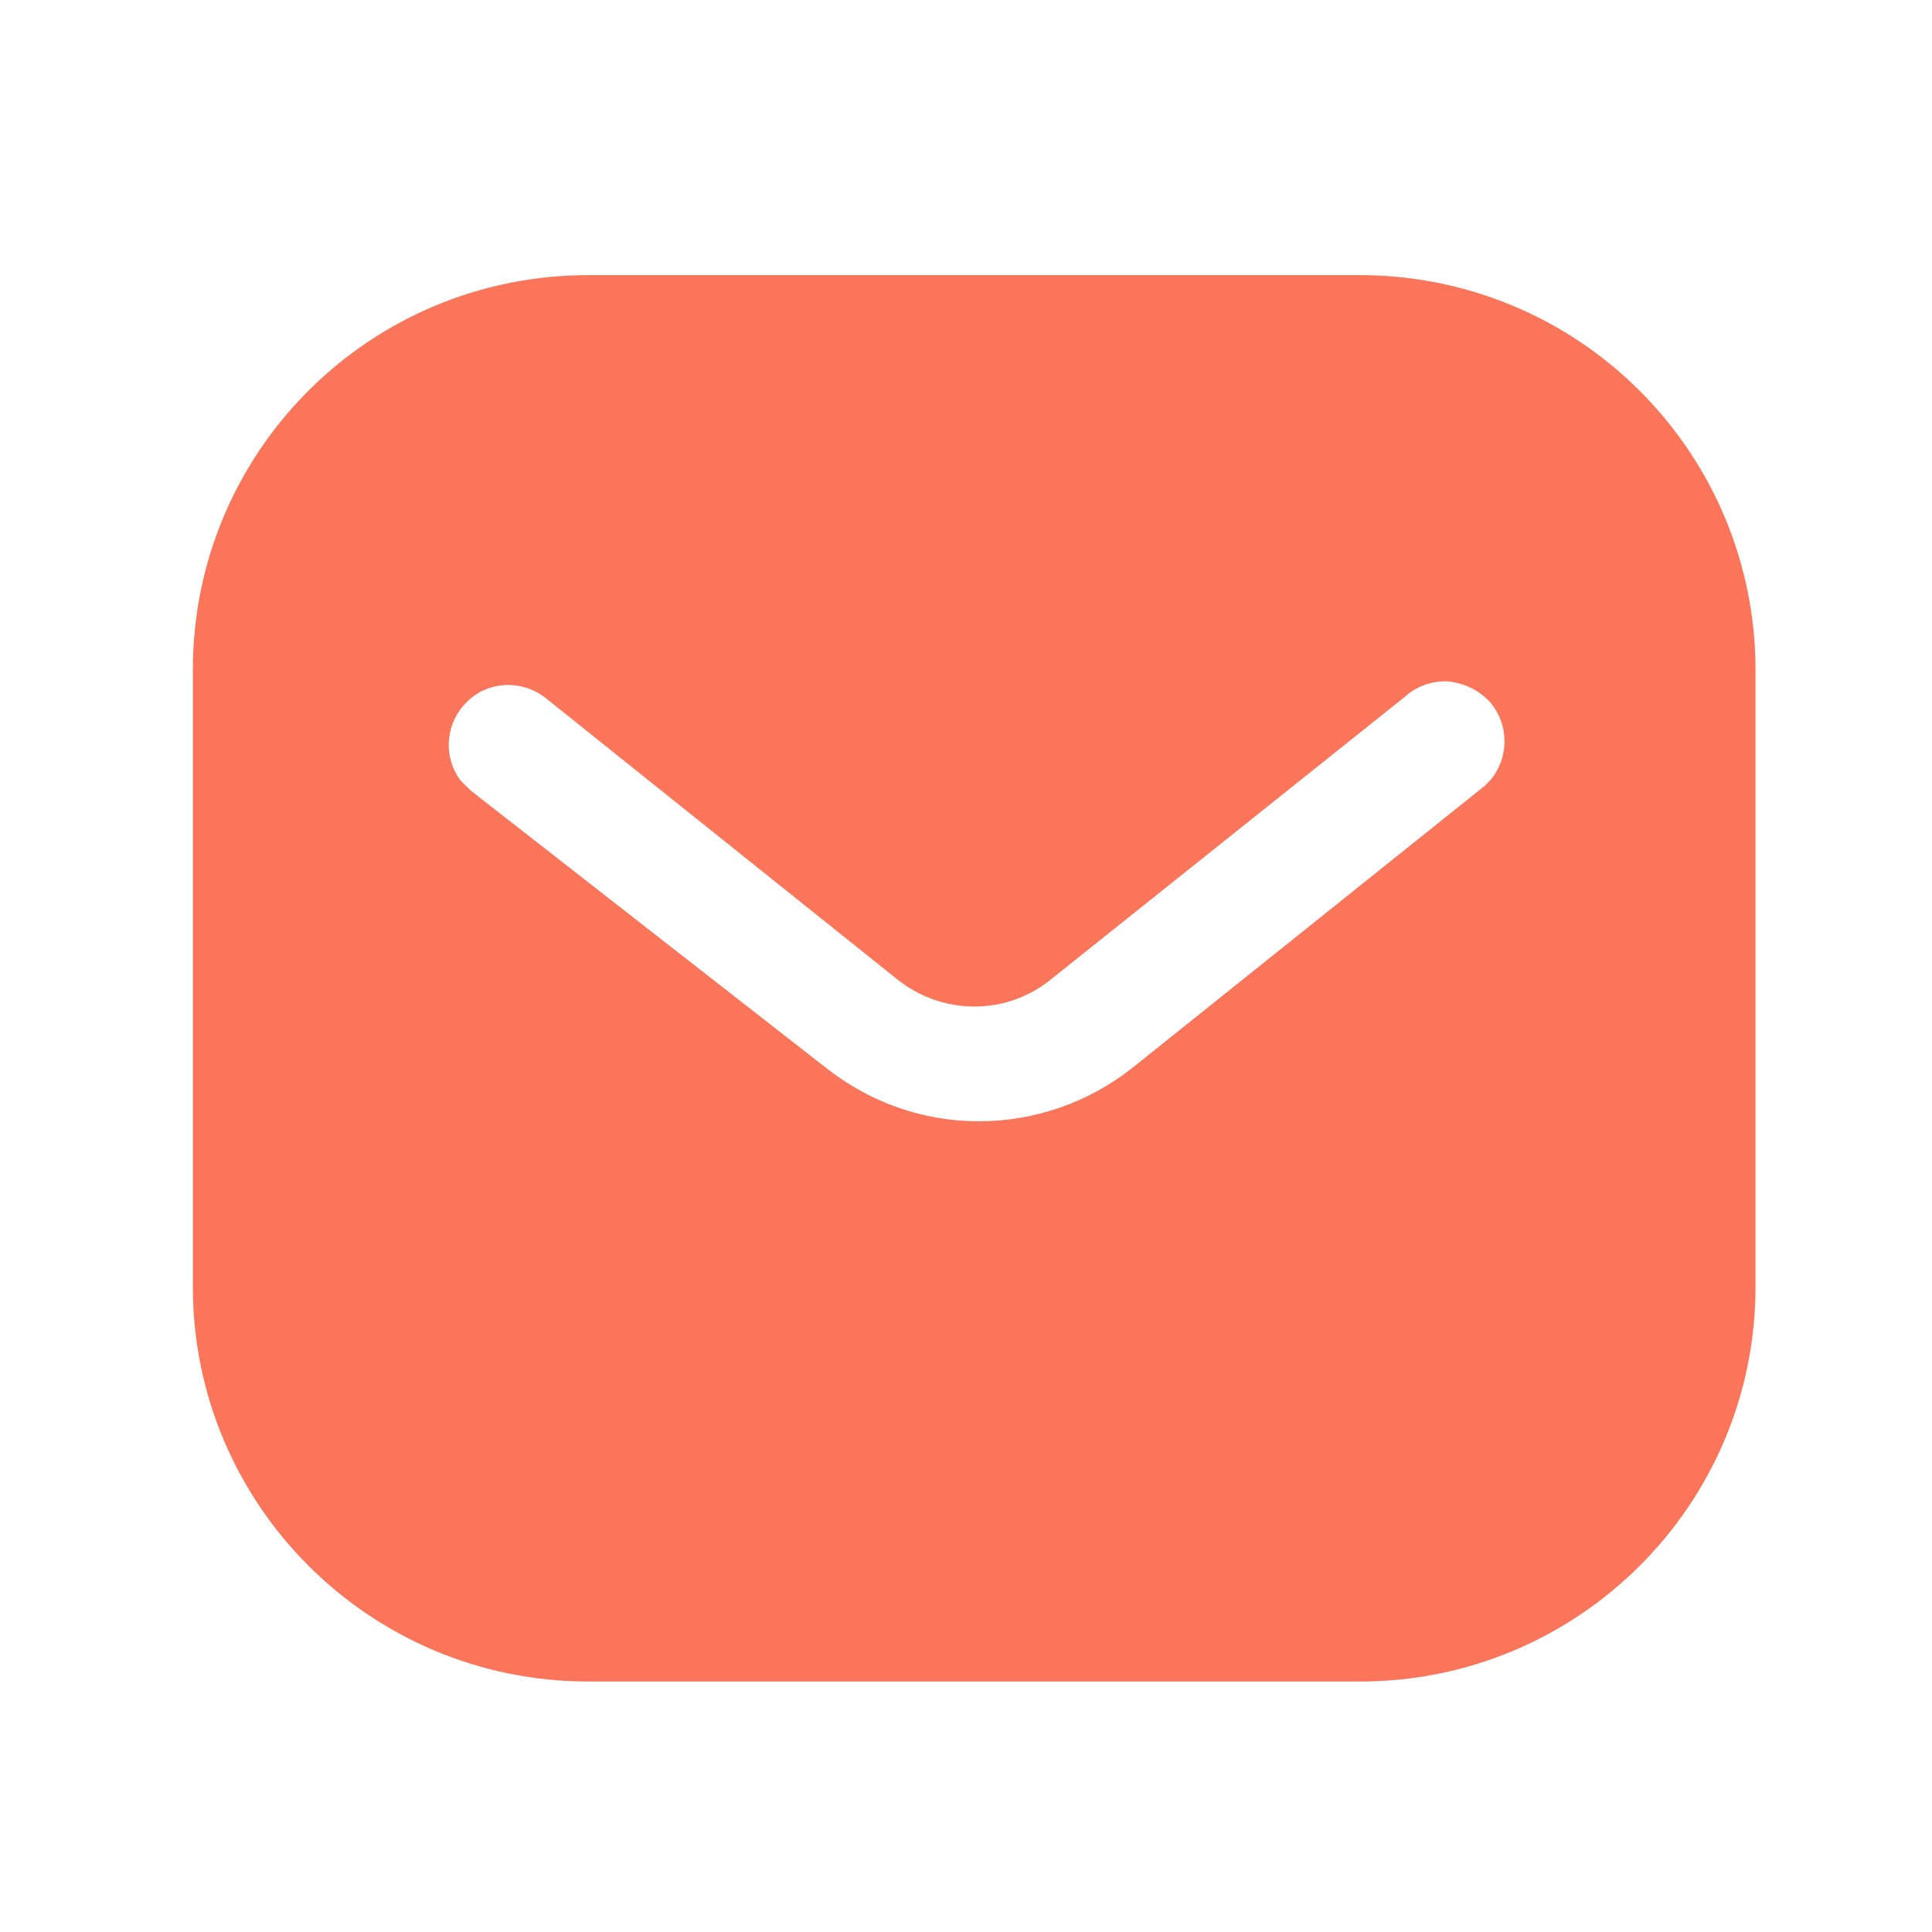 <?xml version="1.0" encoding="UTF-8"?> <svg xmlns="http://www.w3.org/2000/svg" width="34" height="34" viewBox="0 0 34 34" fill="none"> <path fill-rule="evenodd" clip-rule="evenodd" d="M23.935 4.842C25.779 4.842 27.552 5.571 28.857 6.879C30.163 8.184 30.894 9.944 30.894 11.786V22.648C30.894 26.485 27.772 29.592 23.935 29.592H10.351C6.513 29.592 3.394 26.485 3.394 22.648V11.786C3.394 7.95 6.5 4.842 10.351 4.842H23.935ZM26.122 13.835L26.232 13.725C26.561 13.326 26.561 12.748 26.217 12.35C26.026 12.145 25.763 12.02 25.49 11.992C25.201 11.977 24.926 12.075 24.718 12.267L18.518 17.217C17.721 17.879 16.578 17.879 15.768 17.217L9.581 12.267C9.153 11.951 8.562 11.992 8.206 12.364C7.835 12.735 7.794 13.326 8.108 13.739L8.289 13.917L14.545 18.799C15.315 19.404 16.248 19.733 17.226 19.733C18.201 19.733 19.151 19.404 19.92 18.799L26.122 13.835Z" fill="#FB755A"></path> </svg> 